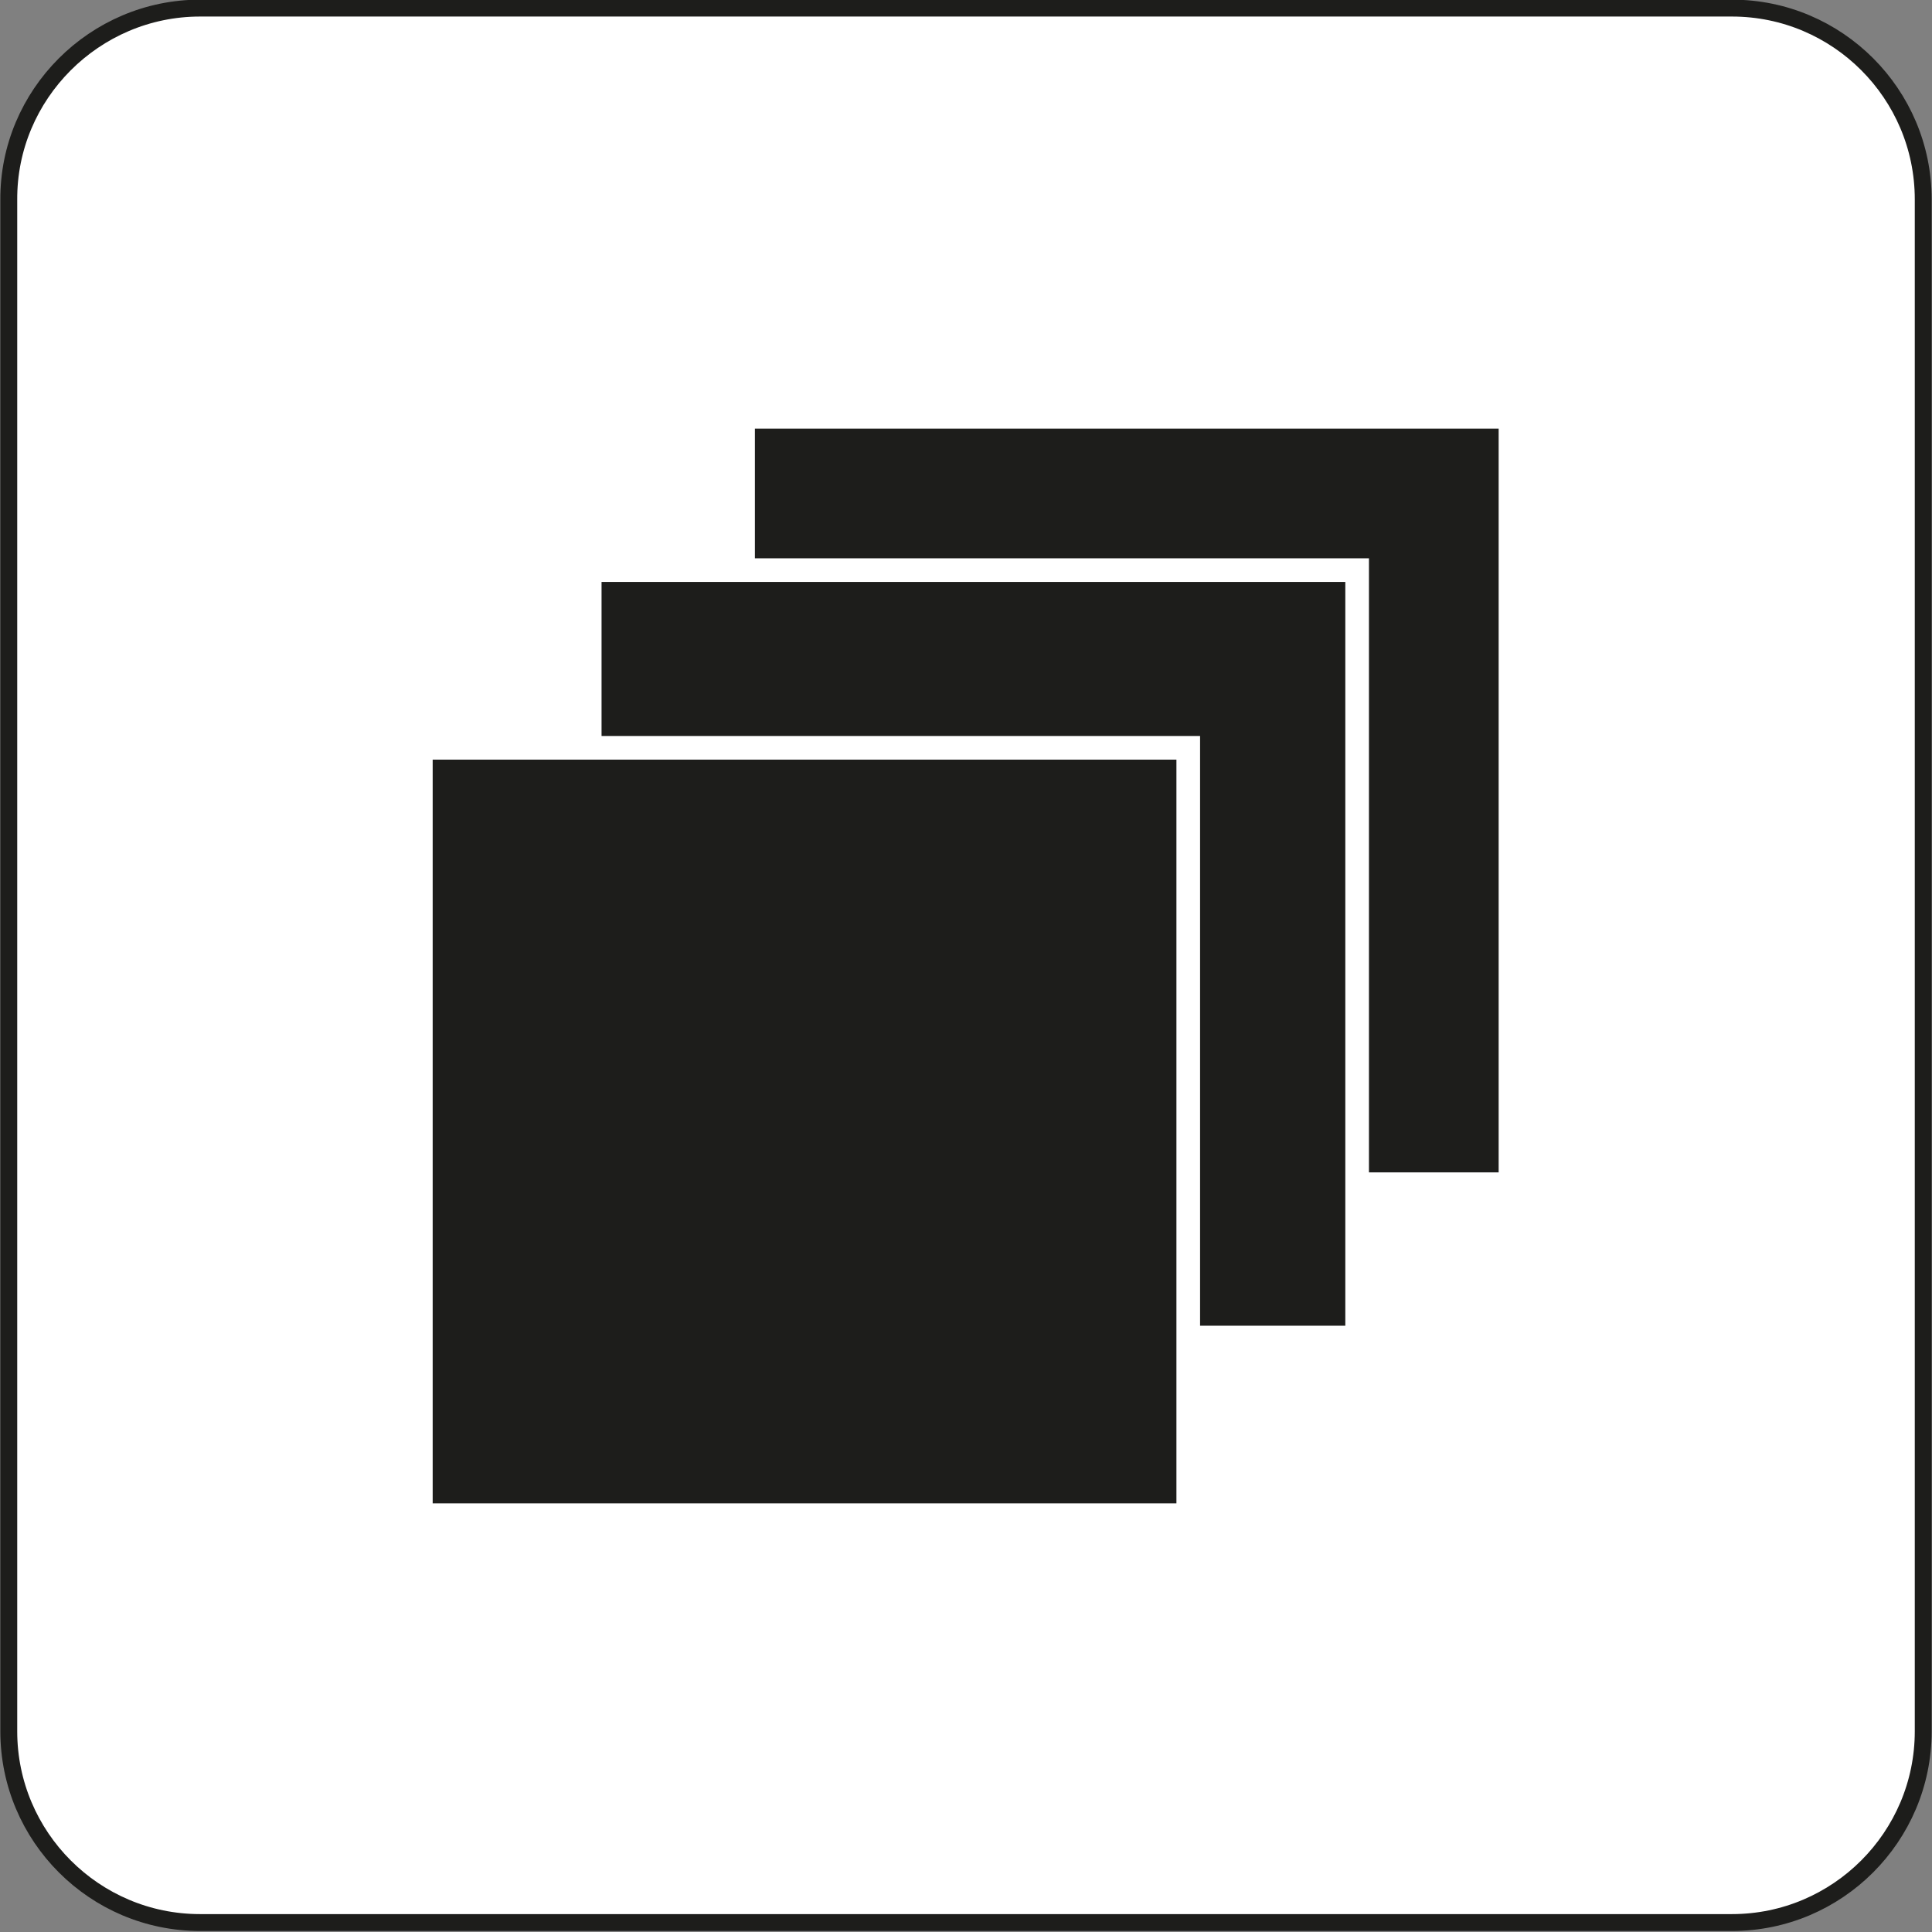 <svg xmlns="http://www.w3.org/2000/svg" id="Ebene_2" data-name="Ebene 2" viewBox="0 0 28.6 28.6"><rect x="0" y="0" width="28.6" height="28.6" fill="#808080" stroke="none"/><defs><style>      .cls-1 {        fill: #1d1d1b;      }      .cls-2 {        fill: none;        stroke: #fff;        stroke-width: .35px;      }      .cls-2, .cls-3 {        stroke-miterlimit: 10;      }      .cls-3 {        fill: #fff;        stroke: #1d1d1b;        stroke-width: .25px;      }    </style></defs><g id="Ebene_4" data-name="Ebene 4"><g><path class="cls-3" d="M2.96.12h22.68c1.56,0,2.83,1.27,2.83,2.83v22.68c0,1.56-1.27,2.83-2.83,2.83H2.96c-1.56,0-2.83-1.27-2.83-2.83V2.96C.12,1.4,1.4.12,2.96.12Z"></path><rect class="cls-1" x="11" y="6.17" width="11.36" height="11.36"></rect><rect class="cls-2" x="11" y="6.17" width="11.36" height="11.36"></rect><rect class="cls-1" x="8.73" y="8.44" width="11.36" height="11.36"></rect><rect class="cls-2" x="8.73" y="8.44" width="11.36" height="11.36"></rect><rect class="cls-1" x="6.23" y="11.07" width="11.36" height="11.36"></rect><rect class="cls-2" x="6.23" y="11.07" width="11.36" height="11.36"></rect></g></g></svg>